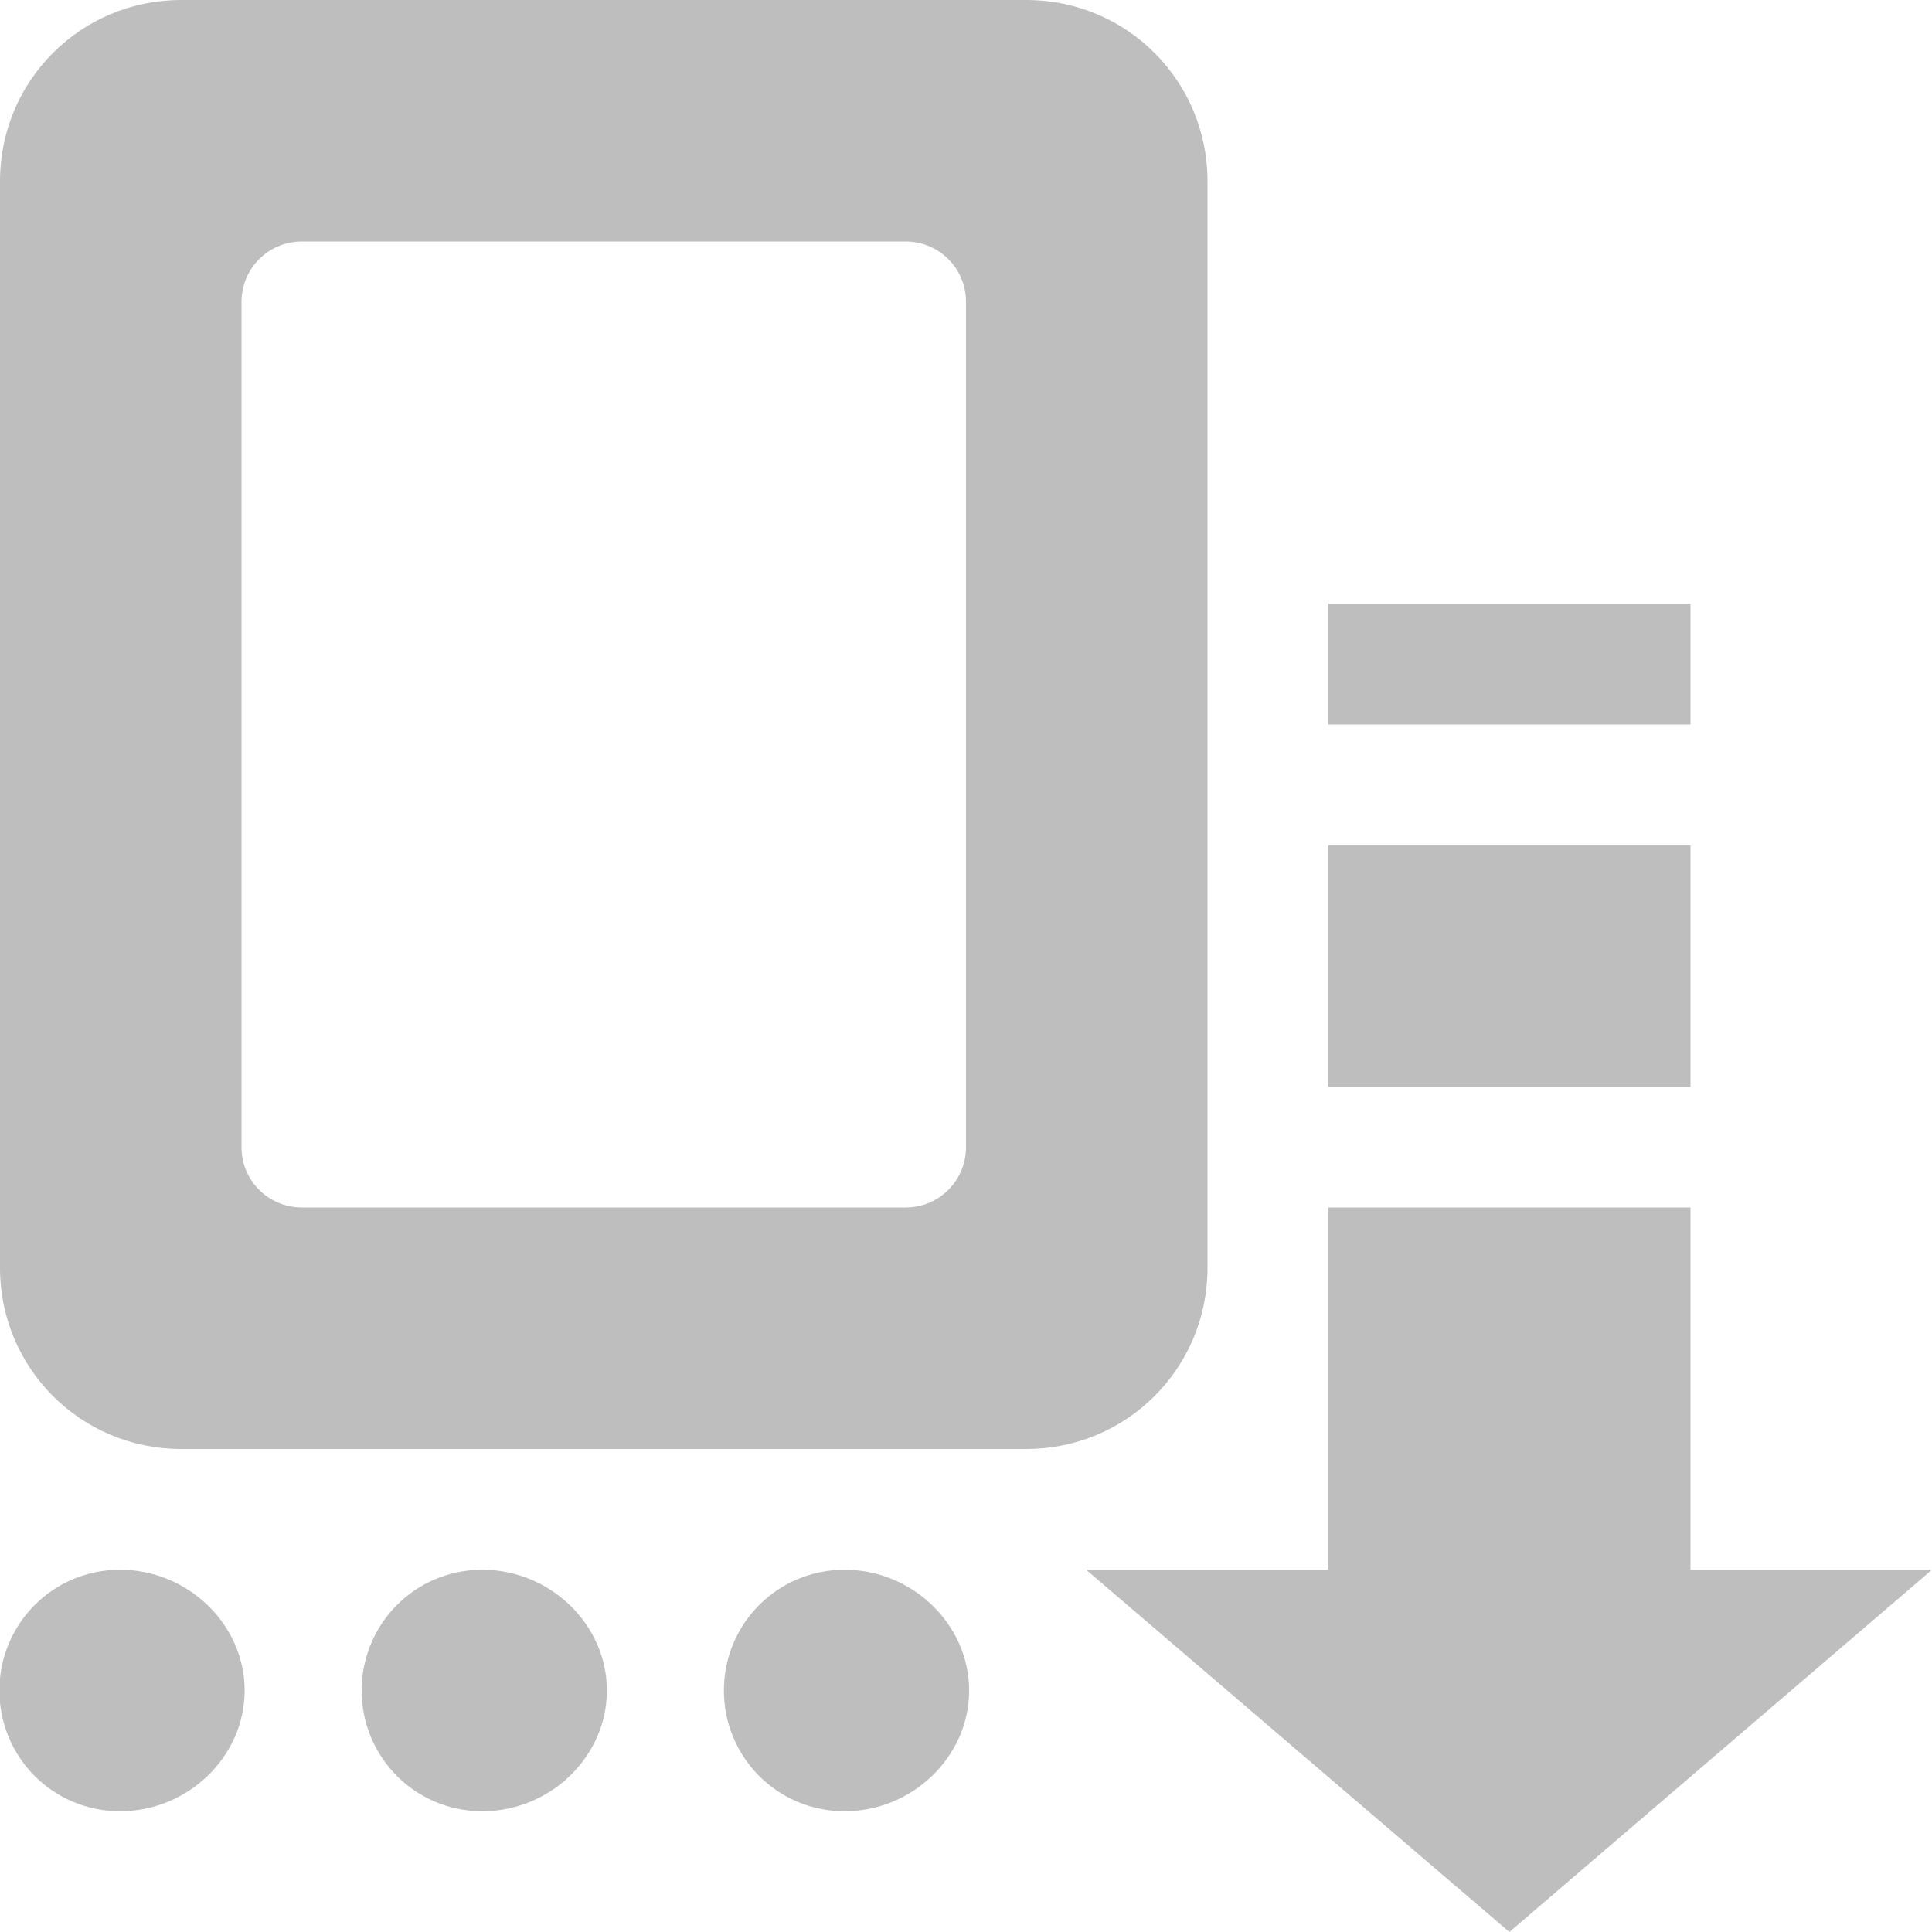 <?xml version="1.0" encoding="UTF-8" standalone="no"?>
<!-- Created with Inkscape (http://www.inkscape.org/) -->

<svg
   xmlns:dc="http://purl.org/dc/elements/1.1/"
   xmlns:cc="http://creativecommons.org/ns#"
   xmlns:rdf="http://www.w3.org/1999/02/22-rdf-syntax-ns#"
   xmlns:svg="http://www.w3.org/2000/svg"
   xmlns="http://www.w3.org/2000/svg"
   xmlns:sodipodi="http://sodipodi.sourceforge.net/DTD/sodipodi-0.dtd"
   xmlns:inkscape="http://www.inkscape.org/namespaces/inkscape"
   width="16"
   height="16"
   id="svg2"
   sodipodi:version="0.32"
   inkscape:version="0.48.1 r9760"
   version="1.0"
   sodipodi:docname="document-save-as-symbolic.svg"
   inkscape:output_extension="org.inkscape.output.svg.inkscape"
   inkscape:export-filename="/home/matt/.icons/Sirocco/scalable/mimetypes/text-plain.png"
   inkscape:export-xdpi="90"
   inkscape:export-ydpi="90"
   sodipodi:modified="true"
   style="display:inline">
  <sodipodi:namedview
     id="base"
     pagecolor="#ffffff"
     bordercolor="#666666"
     borderopacity="1.0"
     inkscape:pageopacity="0.0"
     inkscape:pageshadow="2"
     inkscape:zoom="24.859835"
     inkscape:cx="-4.4667575"
     inkscape:cy="5.1778783"
     inkscape:document-units="px"
     inkscape:current-layer="layer1"
     width="128px"
     height="128px"
     inkscape:showpageshadow="false"
     inkscape:window-width="1920"
     inkscape:window-height="1028"
     inkscape:window-x="0"
     inkscape:window-y="25"
     showguides="true"
     inkscape:guide-bbox="true"
     showgrid="true"
     inkscape:window-maximized="1">
    <sodipodi:guide
       id="guide2226"
       position="32.637,117.998"
       orientation="horizontal" />
    <sodipodi:guide
       id="guide2230"
       position="110,57.402"
       orientation="vertical" />
    <sodipodi:guide
       id="guide2232"
       position="33.761"
       orientation="horizontal" />
    <sodipodi:guide
       id="guide2231"
       position="46.775"
       orientation="horizontal" />
    <inkscape:grid
       enabled="true"
       visible="true"
       id="grid3231"
       type="xygrid" />
    <sodipodi:guide
       orientation="1,0"
       position="100,67.625"
       id="guide2713" />
  </sodipodi:namedview>
  <defs
     id="defs4" />
  <g
     style="display:inline"
     inkscape:label="Calque 1"
     id="layer1"
     inkscape:groupmode="layer">
    <path
       style="fill:#bebebe;fill-opacity:1;stroke:none;display:inline"
       d="M 1.5,0 C 0.669,0 0,0.669 0,1.5 l 0,9 C 0,11.331 0.669,12 1.5,12 L 6,12 8.5,12 C 9.331,12 10,11.331 10,10.5 l 0,-9 C 10,0.669 9.331,0 8.5,0 z m 1,2 5,0 C 7.777,2 8,2.223 8,2.5 l 0,7 C 8,9.777 7.777,10 7.5,10 L 6,10 2.5,10 C 2.223,10 2,9.777 2,9.5 l 0,-7 C 2,2.223 2.223,2 2.5,2 z m 8.5,3 0,1 3,0 0,-1 z m 0,2 0,2 3,0 0,-2 z m 0,3 0,3 L 8.995,13 12.5,16 16,13 14,13 14,10 z M 0.995,13 c -0.56,0 -1,0.451 -1,1 0,0.549 0.44,1 1,1 0.56,0 1.031,-0.451 1.031,-1 0,-0.549 -0.472,-1 -1.031,-1 z m 3,0 c -0.56,0 -1,0.451 -1,1 0,0.549 0.44,1 1,1 0.56,0 1.031,-0.451 1.031,-1 0,-0.549 -0.472,-1 -1.031,-1 z m 3,0 c -0.56,0 -1,0.451 -1,1 0,0.549 0.44,1 1,1 0.56,0 1.031,-0.451 1.031,-1 0,-0.549 -0.472,-1 -1.031,-1 z"
       id="Symbol"
       sodipodi:nodetypes="cccccccccccccccccccccccccccccccccccccccsssccsssccsssc"
       inkscape:connector-curvature="0" />
  </g>
</svg>
